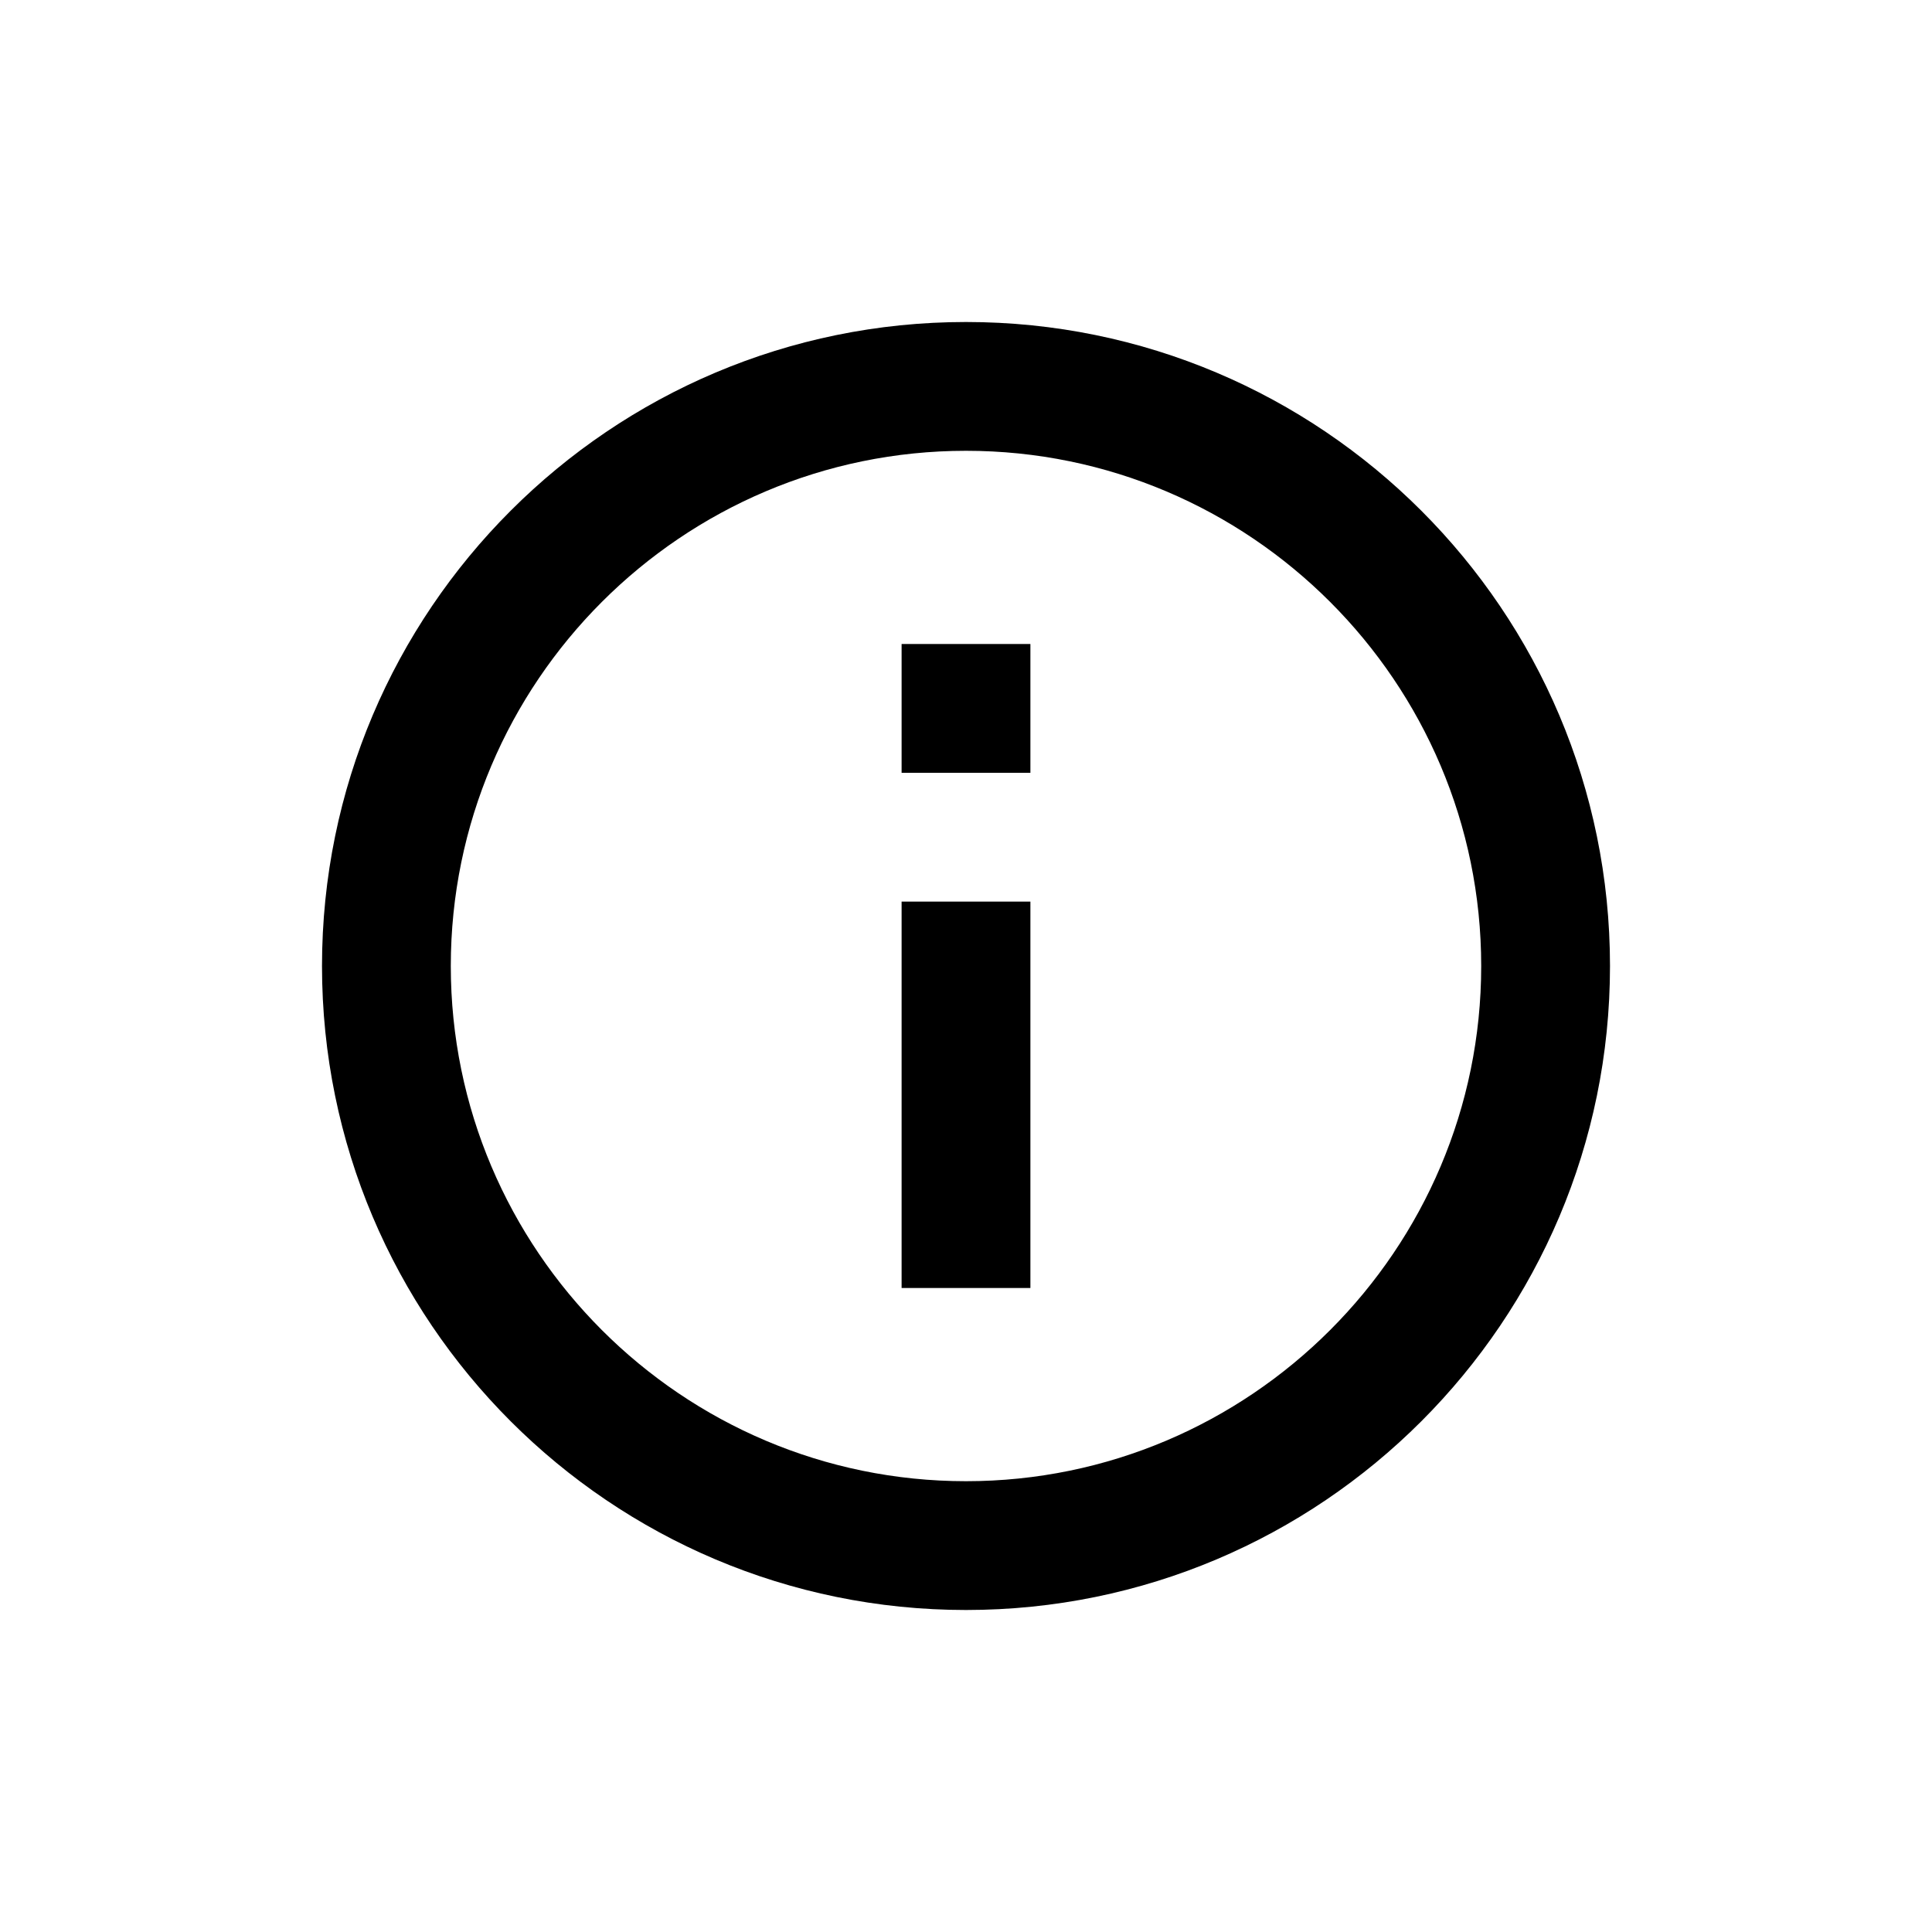 <svg width="30" height="30" fill="currentColor" xmlns="http://www.w3.org/2000/svg">
    <path fill-rule="evenodd" clip-rule="evenodd"
          d="M15 5C9.48 5 5 9.48 5 15C5 20.52 9.48 25 15 25C20.52 25 25 20.52 25 15C25 9.48 20.52 5 15 5ZM14 10V12H16V10H14ZM14 14V20H16V14H14ZM7 15C7 19.41 10.59 23 15 23C19.41 23 23 19.41 23 15C23 10.59 19.41 7 15 7C10.59 7 7 10.59 7 15Z"
    />
</svg>

